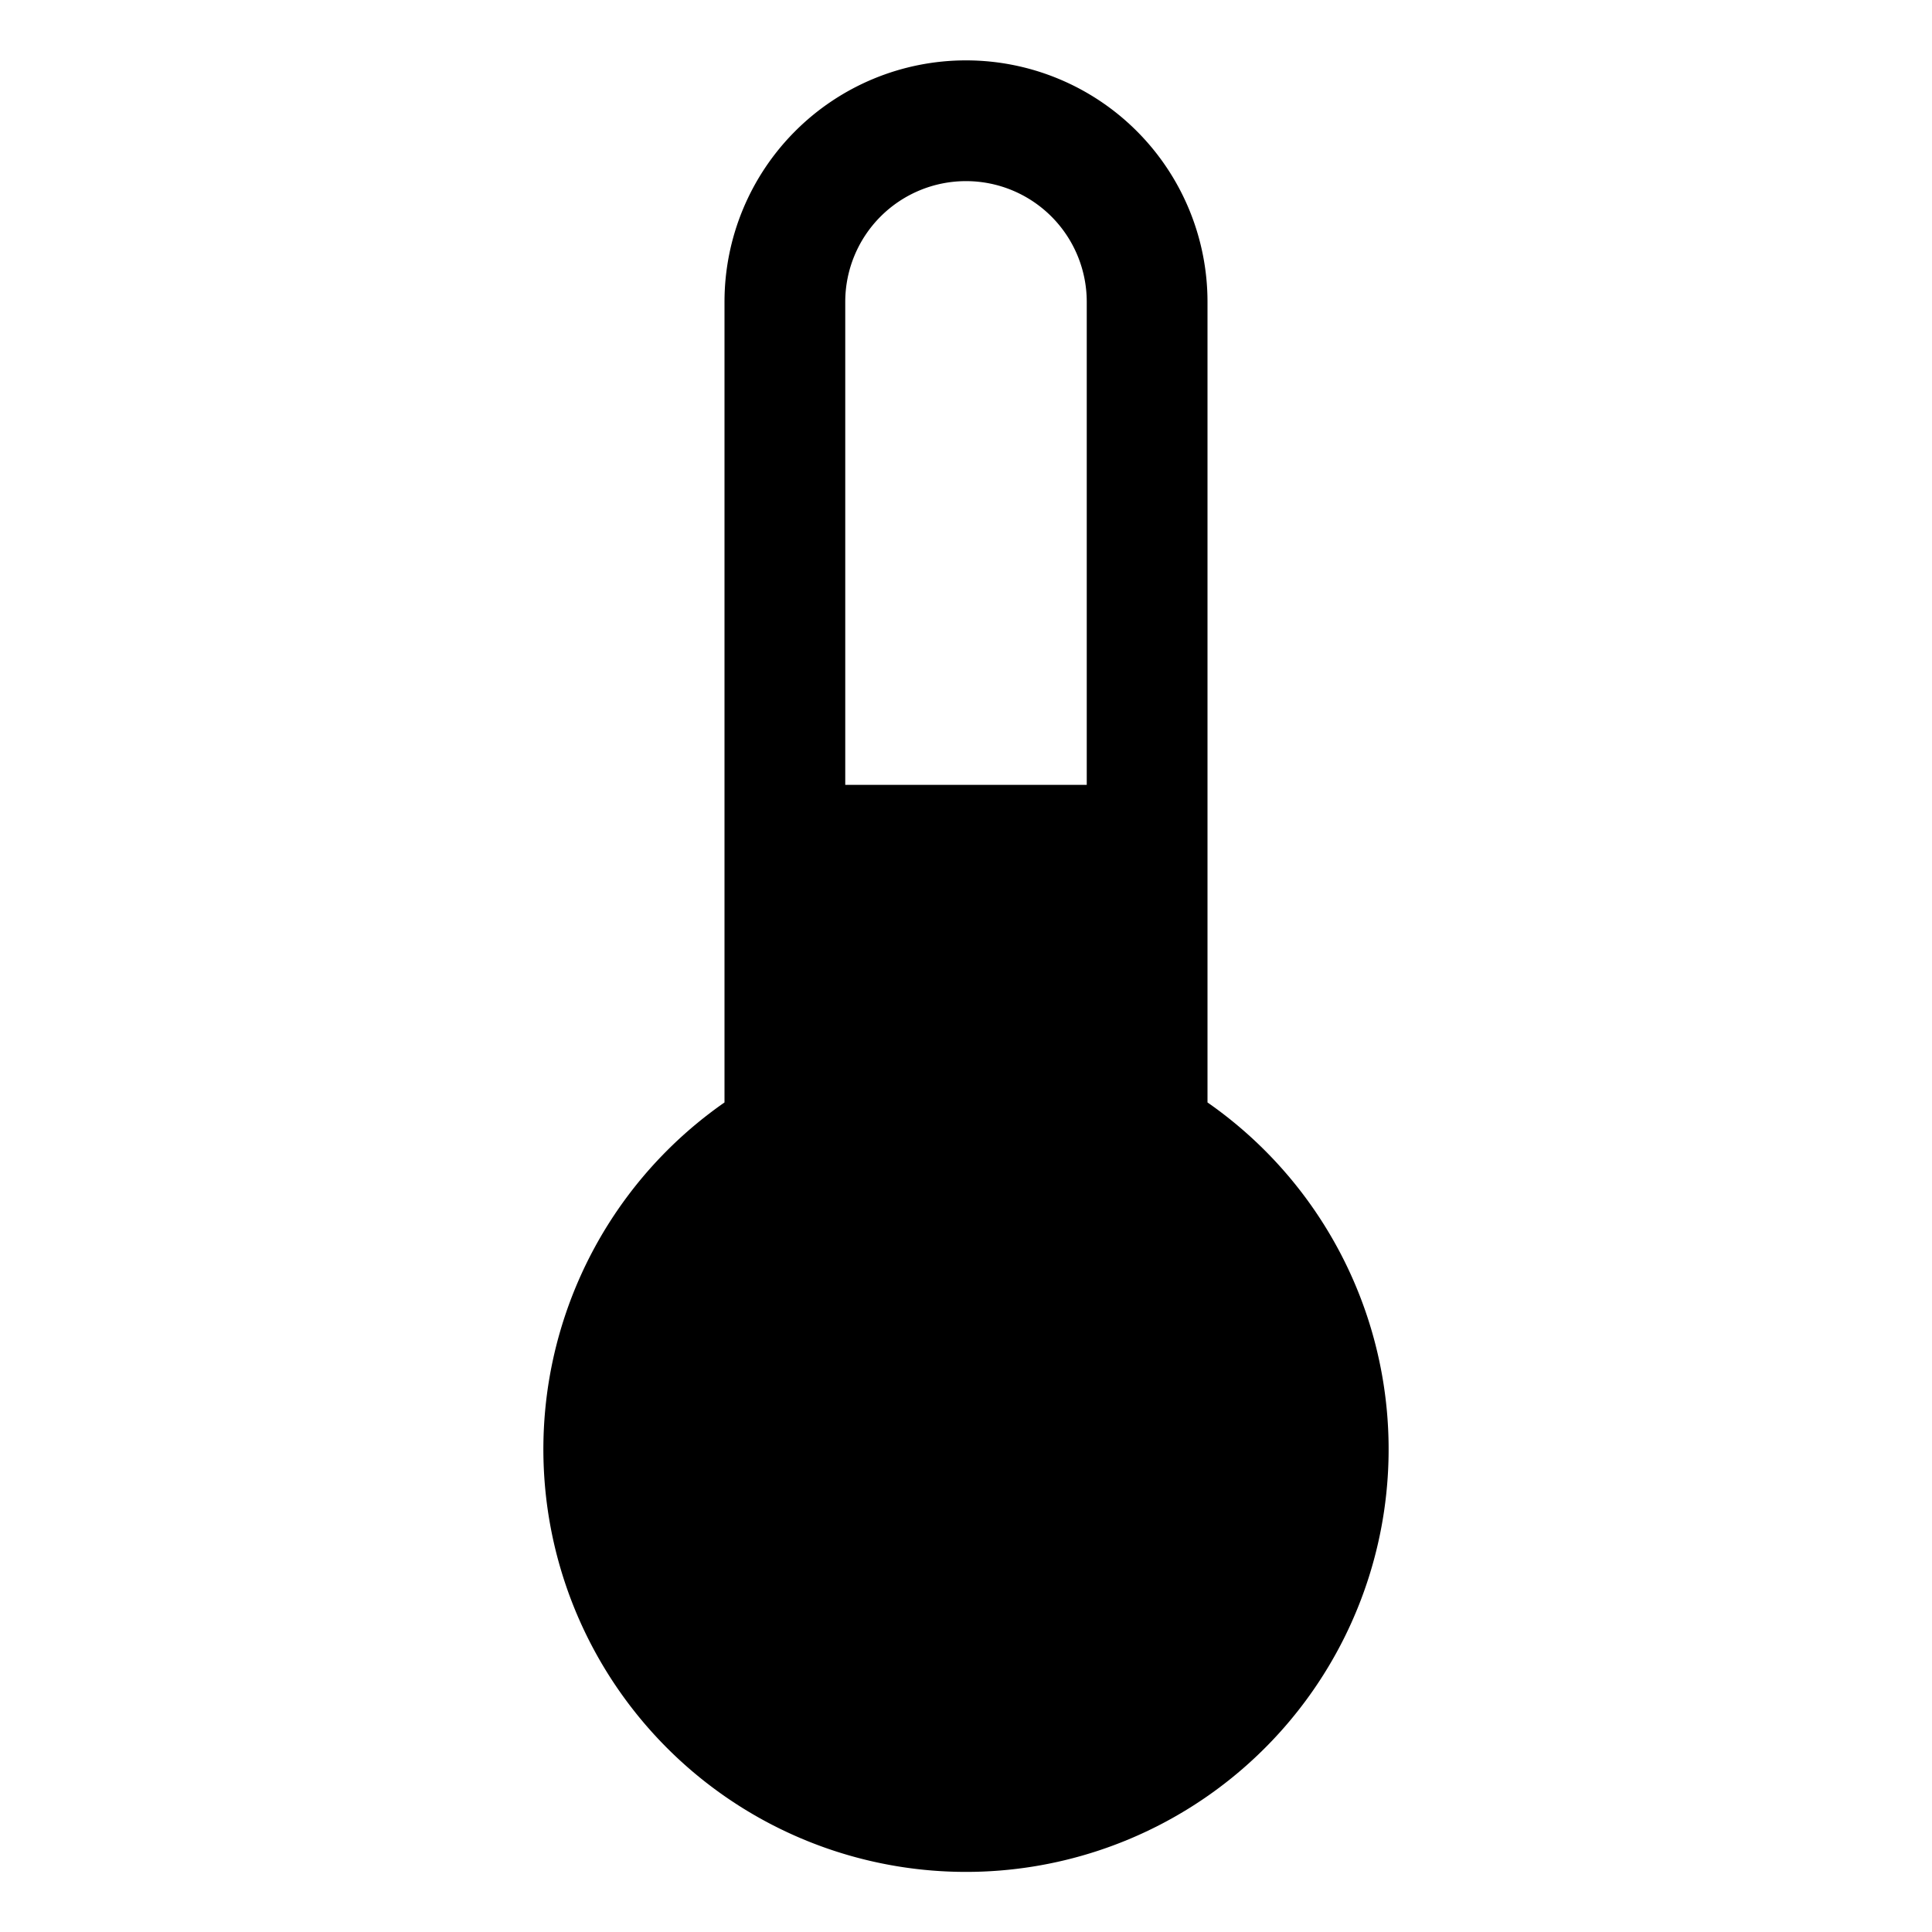 <svg xmlns="http://www.w3.org/2000/svg" width="1em" height="1em" viewBox="0 0 256 256"><path fill="currentColor" d="M160 146.08V40a32 32 0 0 0-64 0v106.08a56 56 0 1 0 64 0M128 24a16 16 0 0 1 16 16v64h-32V40a16 16 0 0 1 16-16"/></svg>